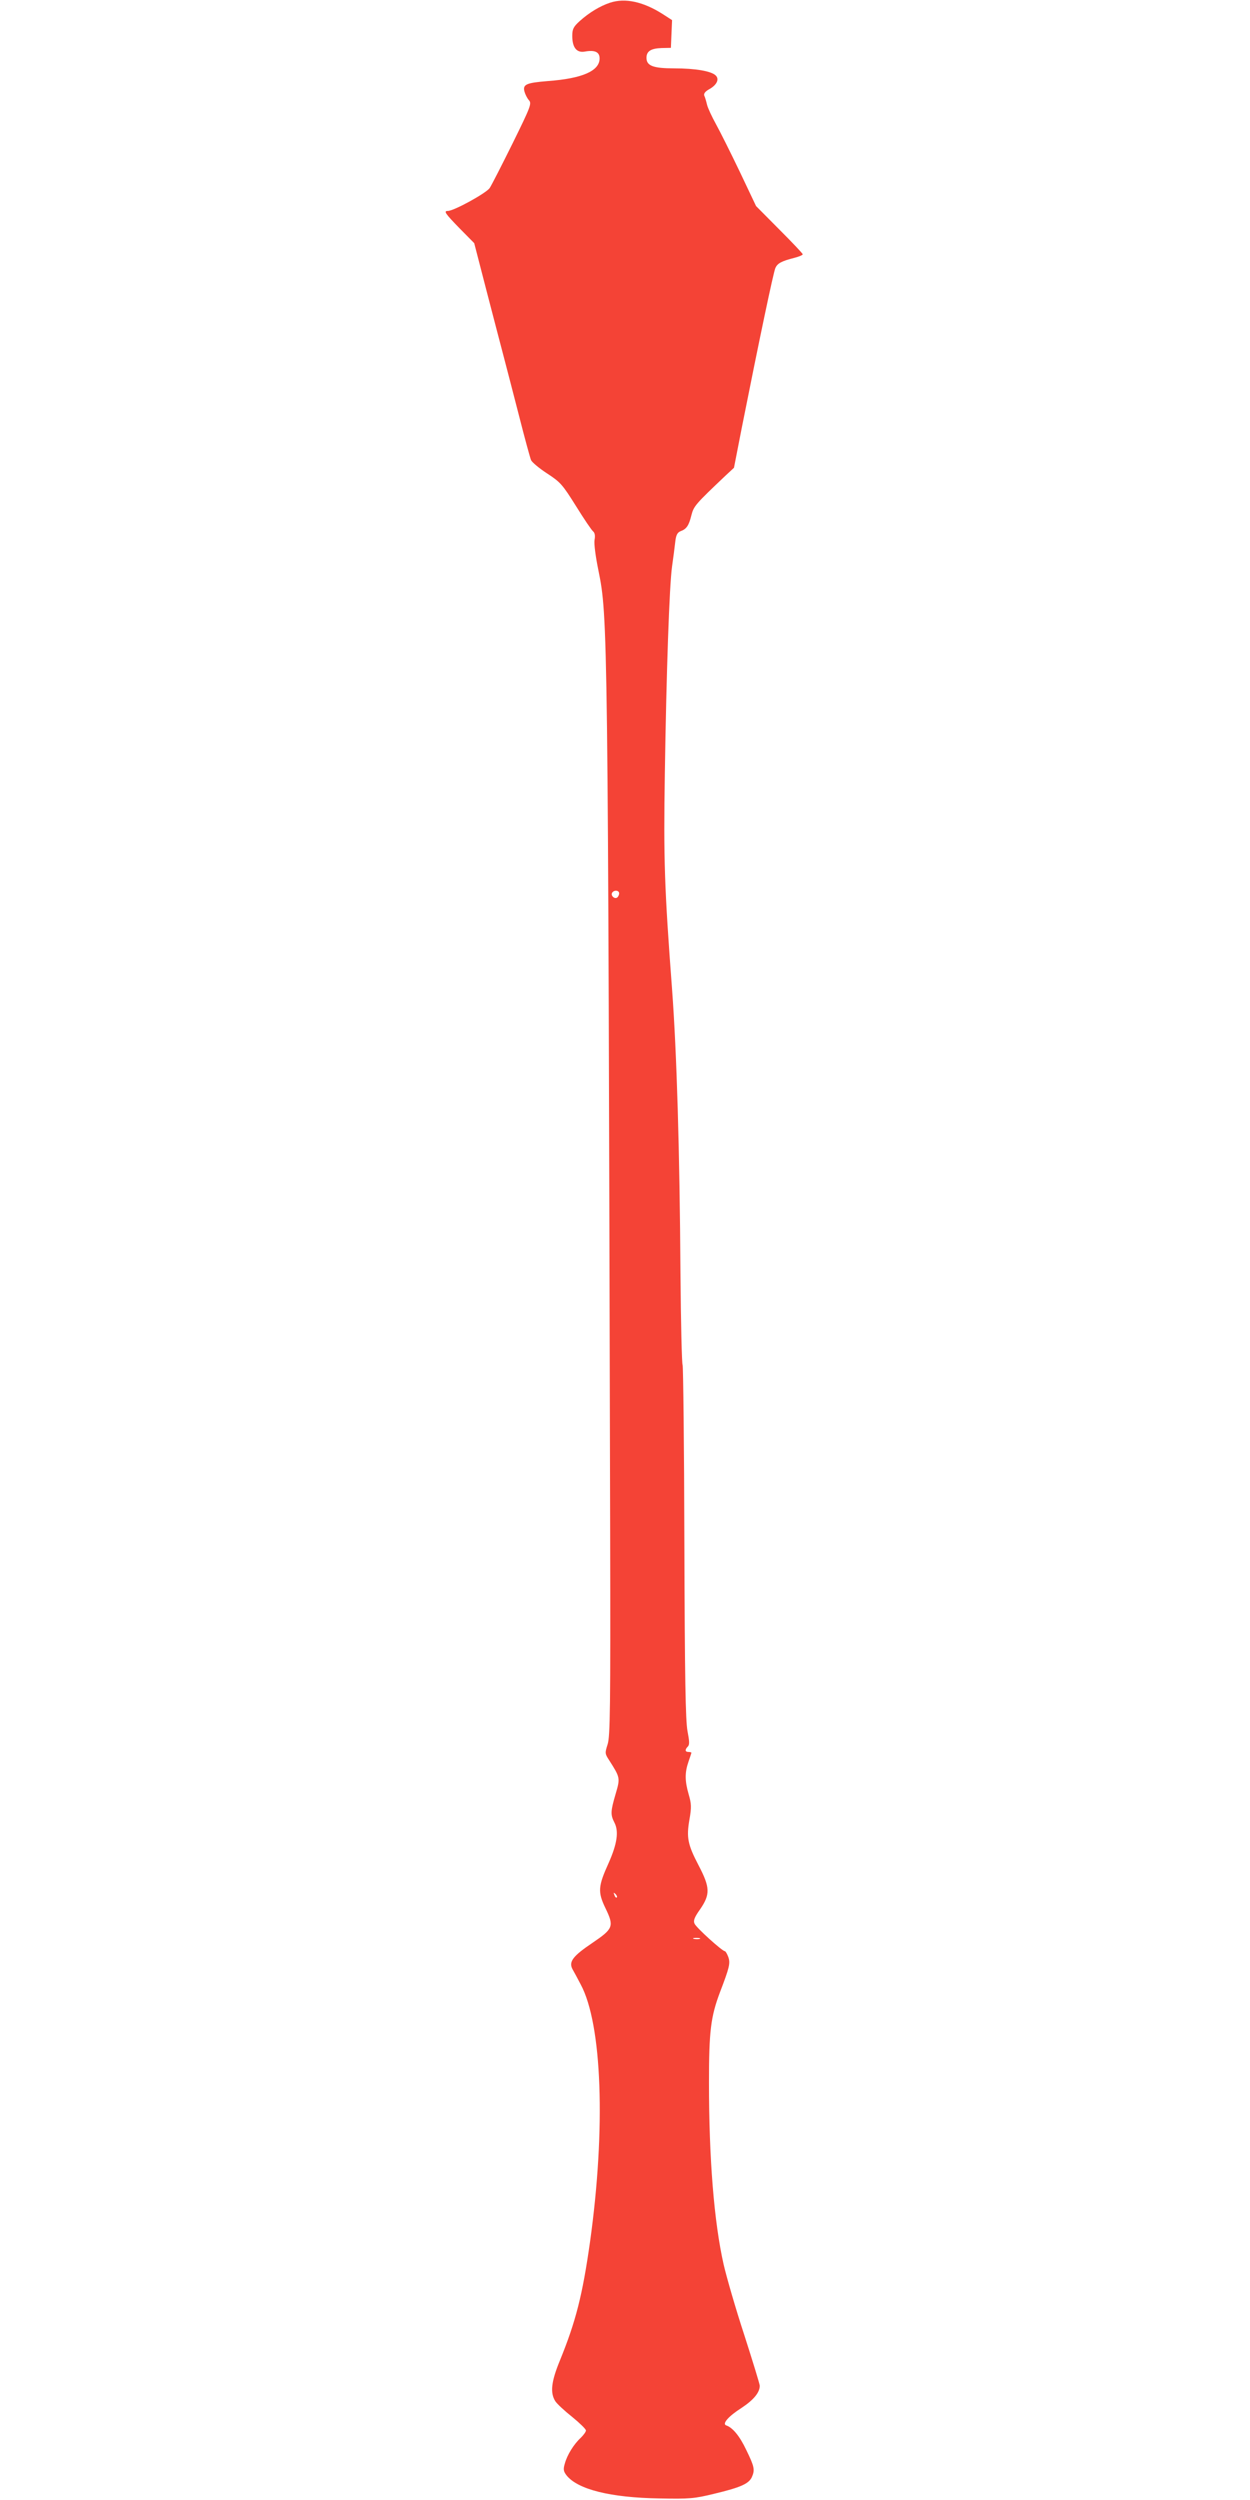 <?xml version="1.0" standalone="no"?>
<!DOCTYPE svg PUBLIC "-//W3C//DTD SVG 20010904//EN"
 "http://www.w3.org/TR/2001/REC-SVG-20010904/DTD/svg10.dtd">
<svg version="1.0" xmlns="http://www.w3.org/2000/svg"
 width="640pt" height="1280pt" viewBox="0 0 640 1280"
 preserveAspectRatio="xMidYMid meet">
<g transform="translate(0,1280) scale(0.1,-0.1)"
fill="#f44336" stroke="none">
<path d="M3123 12786 c-51 -17 -106 -50 -155 -94 -32 -29 -38 -41 -38 -76 0
-60 23 -88 65 -80 50 9 75 -2 75 -35 0 -64 -88 -103 -265 -116 -110 -9 -129
-17 -120 -53 4 -15 14 -35 23 -45 15 -17 10 -31 -83 -220 -55 -111 -108 -215
-118 -230 -18 -26 -183 -117 -214 -117 -23 0 -14 -13 61 -90 l74 -75 62 -240
c34 -132 75 -287 90 -345 15 -58 51 -195 79 -305 28 -110 55 -209 60 -221 5
-11 42 -42 82 -68 69 -45 79 -57 148 -167 41 -66 80 -124 88 -130 9 -8 11 -23
7 -44 -3 -20 5 -83 20 -156 48 -237 49 -278 60 -4924 2 -901 0 -1046 -13
-1086 -14 -44 -14 -48 7 -80 58 -91 58 -92 34 -174 -26 -89 -27 -106 -6 -147
23 -45 14 -108 -30 -207 -54 -119 -56 -148 -16 -231 45 -93 40 -105 -66 -177
-101 -68 -123 -97 -103 -135 8 -14 27 -49 42 -78 110 -204 129 -737 48 -1318
-39 -275 -73 -408 -154 -607 -45 -109 -51 -166 -24 -209 9 -14 48 -50 87 -81
38 -31 70 -62 70 -69 0 -7 -12 -23 -26 -37 -36 -33 -70 -88 -82 -132 -9 -30
-7 -40 8 -60 57 -73 226 -115 476 -119 155 -3 179 -1 281 24 134 32 176 51
192 84 17 38 14 54 -28 140 -34 72 -70 115 -103 126 -22 8 12 47 78 89 62 41
94 79 94 114 0 8 -36 125 -79 259 -44 134 -91 297 -106 362 -49 218 -75 539
-75 932 0 262 9 336 56 461 49 128 54 149 43 181 -6 16 -14 30 -18 30 -13 0
-146 120 -155 141 -7 15 -1 32 29 74 52 76 51 111 -8 224 -56 107 -63 143 -47
235 11 63 10 81 -4 129 -20 69 -20 112 -1 167 8 23 15 44 15 46 0 2 -7 4 -15
4 -18 0 -19 12 -3 28 9 9 8 27 -2 79 -10 53 -14 271 -16 965 -1 494 -6 903 -9
909 -4 6 -9 218 -11 472 -4 626 -19 1128 -43 1452 -39 518 -44 664 -37 1105 8
521 23 960 37 1060 6 41 13 97 16 123 4 38 11 50 27 57 31 11 43 29 56 82 12
47 21 57 176 204 l42 39 40 205 c89 448 162 796 172 818 11 24 31 35 98 52 23
6 42 14 42 18 0 4 -54 61 -120 127 l-119 120 -83 175 c-46 96 -101 206 -122
244 -21 38 -42 83 -46 100 -4 17 -10 38 -14 46 -4 10 4 21 23 32 41 22 55 52
36 71 -22 23 -105 37 -213 37 -108 0 -142 13 -142 54 0 34 23 48 77 50 l48 1
3 71 3 71 -48 31 c-99 63 -192 84 -270 58z m47 -4560 c0 -8 -5 -18 -11 -22
-14 -8 -33 11 -25 25 10 16 36 13 36 -3z m-12 -5141 c-3 -3 -9 2 -12 12 -6 14
-5 15 5 6 7 -7 10 -15 7 -18z m425 -212 c-7 -2 -21 -2 -30 0 -10 3 -4 5 12 5
17 0 24 -2 18 -5z"/>
</g>
</svg>
